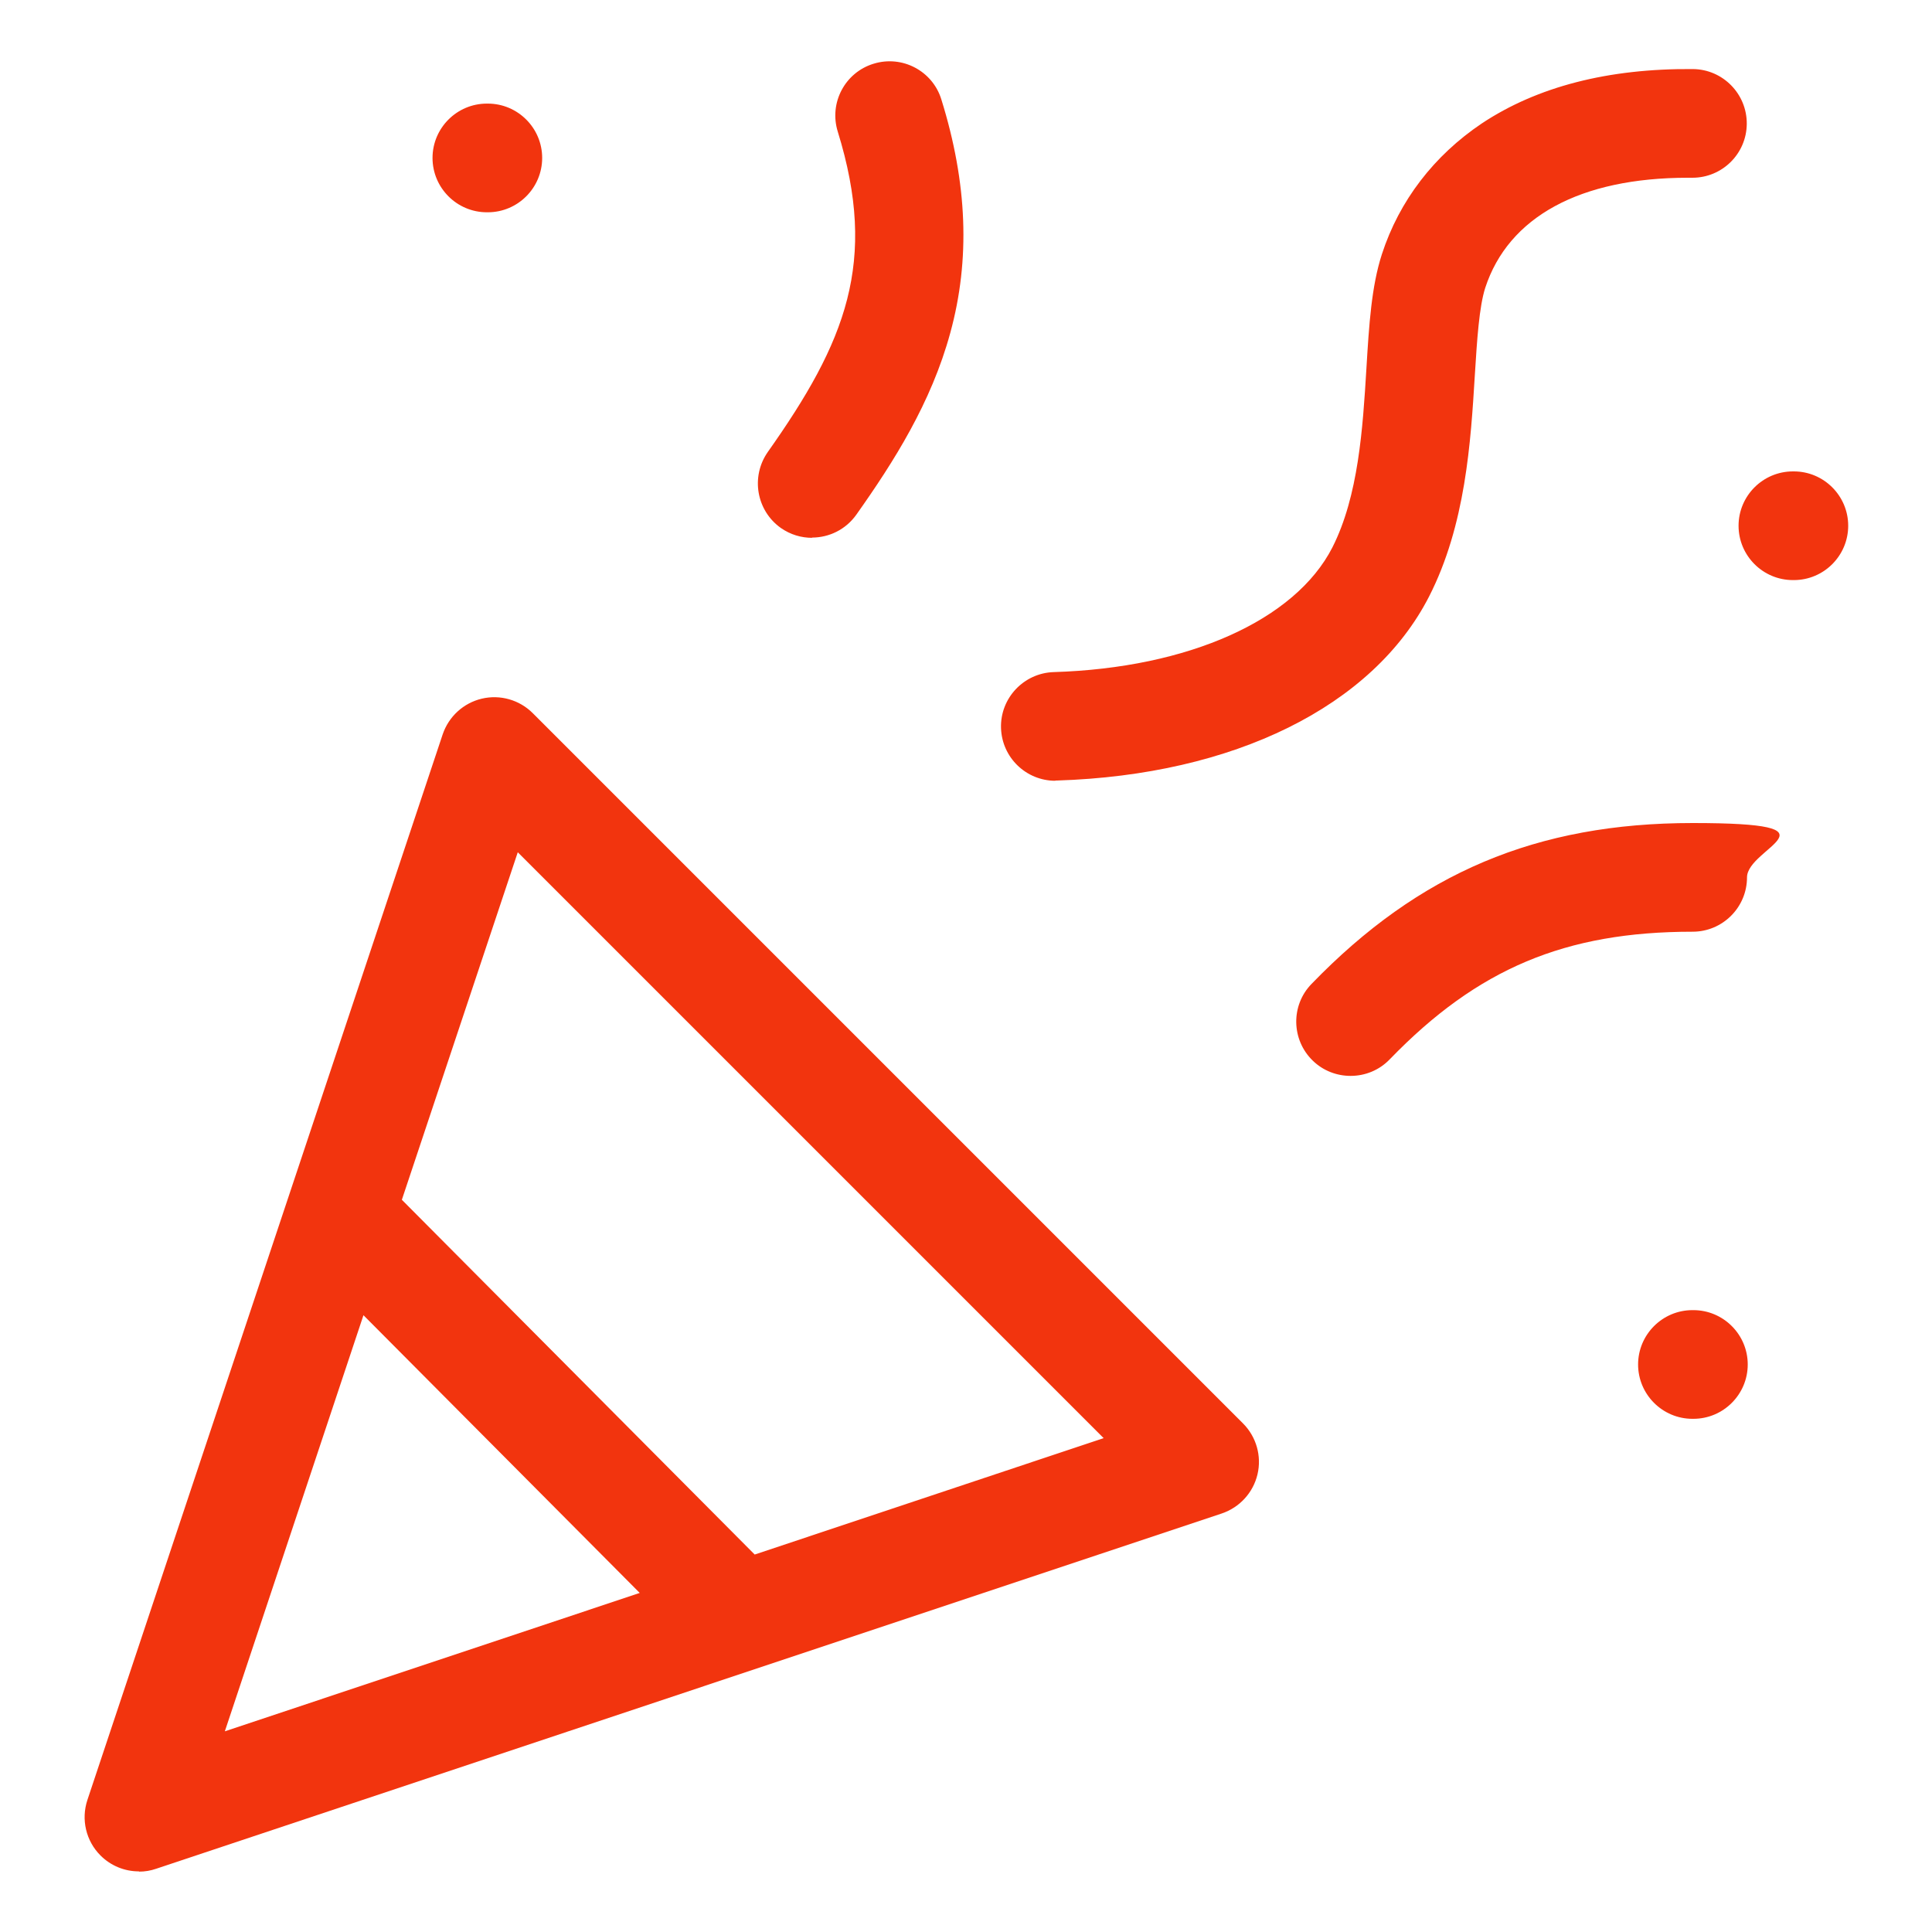 <?xml version="1.0" encoding="UTF-8"?>
<svg id="Layer_1" xmlns="http://www.w3.org/2000/svg" version="1.1" viewBox="0 0 800 800">
  <!-- Generator: Adobe Illustrator 29.0.0, SVG Export Plug-In . SVG Version: 2.1.0 Build 186)  -->
  <defs>
    <style>
      .st0 {
        fill: #f2340e;
      }
    </style>
  </defs>
  <path class="st0" d="M57.5,774.9c-5.9,0-11.6-2.3-15.9-6.6-6-6-8.1-14.9-5.4-23l147.1-441.2c2.5-7.4,8.6-13,16.2-14.8,7.6-1.8,15.6.5,21.1,6l294.1,294.1c5.5,5.5,7.8,13.5,6,21.1-1.8,7.6-7.4,13.7-14.8,16.2l-441.2,147.1c-2.3.8-4.7,1.2-7.1,1.2ZM150.5,544.6l-57.4,172.3,171.8-57.3-114.4-115ZM166.4,496.8l146.1,146.9,144.5-48.2-242.6-242.6-48,143.9ZM701.2,587.5h-.4c-12.4,0-22.5-10.1-22.5-22.5s10.1-22.5,22.5-22.5h.4c12.4,0,22.5,10.1,22.5,22.5s-10.1,22.5-22.5,22.5ZM559.2,445.5c-5.6,0-11.3-2.1-15.6-6.3-8.9-8.6-9.2-22.9-.5-31.8,44.5-46,93.2-66.6,157.8-66.6s22.5,10.1,22.5,22.5-10.1,22.5-22.5,22.5c-52.8,0-89.1,15.3-125.4,52.8-4.4,4.6-10.3,6.9-16.2,6.9ZM437,323.3c-12.1,0-22.1-9.6-22.5-21.8-.4-12.4,9.4-22.8,21.8-23.2,55.8-1.7,100-21.5,115.4-51.6,10.8-21.3,12.6-49.3,14.1-74.1,1.1-18.3,2.1-34,6.4-47.3,7.2-22.2,21.6-40.9,41.4-54.2,22.9-15.2,52.3-22.8,87.4-22.5,12.4.1,22.4,10.3,22.3,22.7-.1,12.4-10.2,22.3-22.5,22.3s-.1,0-.2,0c-.6,0-1.1,0-1.7,0-44.6,0-74.3,16.2-83.9,45.6-2.5,7.8-3.4,21.5-4.3,36.1-1.7,27.7-3.8,62.1-19,91.8-23.3,45.4-80.8,73.8-154,76.1-.2,0-.5,0-.7,0ZM742.8,240.2h-.4c-12.4,0-22.5-10.1-22.5-22.5s10.1-22.5,22.5-22.5h.4c12.4,0,22.5,10.1,22.5,22.5s-10.1,22.5-22.5,22.5ZM336.3,222.7c-4.5,0-9-1.3-13-4.1-10.1-7.2-12.5-21.2-5.4-31.4,32.3-45.7,45.7-78.7,29-132.7-3.7-11.9,3-24.5,14.8-28.1,11.9-3.7,24.5,3,28.1,14.8,10.8,34.7,12,66.3,3.7,96.6-7.9,29-23.4,53.4-38.9,75.3-4.4,6.2-11.3,9.5-18.4,9.5ZM202,87.9h-.4c-12.4,0-22.5-10.1-22.5-22.5s10.1-22.5,22.5-22.5h.4c12.4,0,22.5,10.1,22.5,22.5s-10.1,22.5-22.5,22.5Z"/>
</svg>